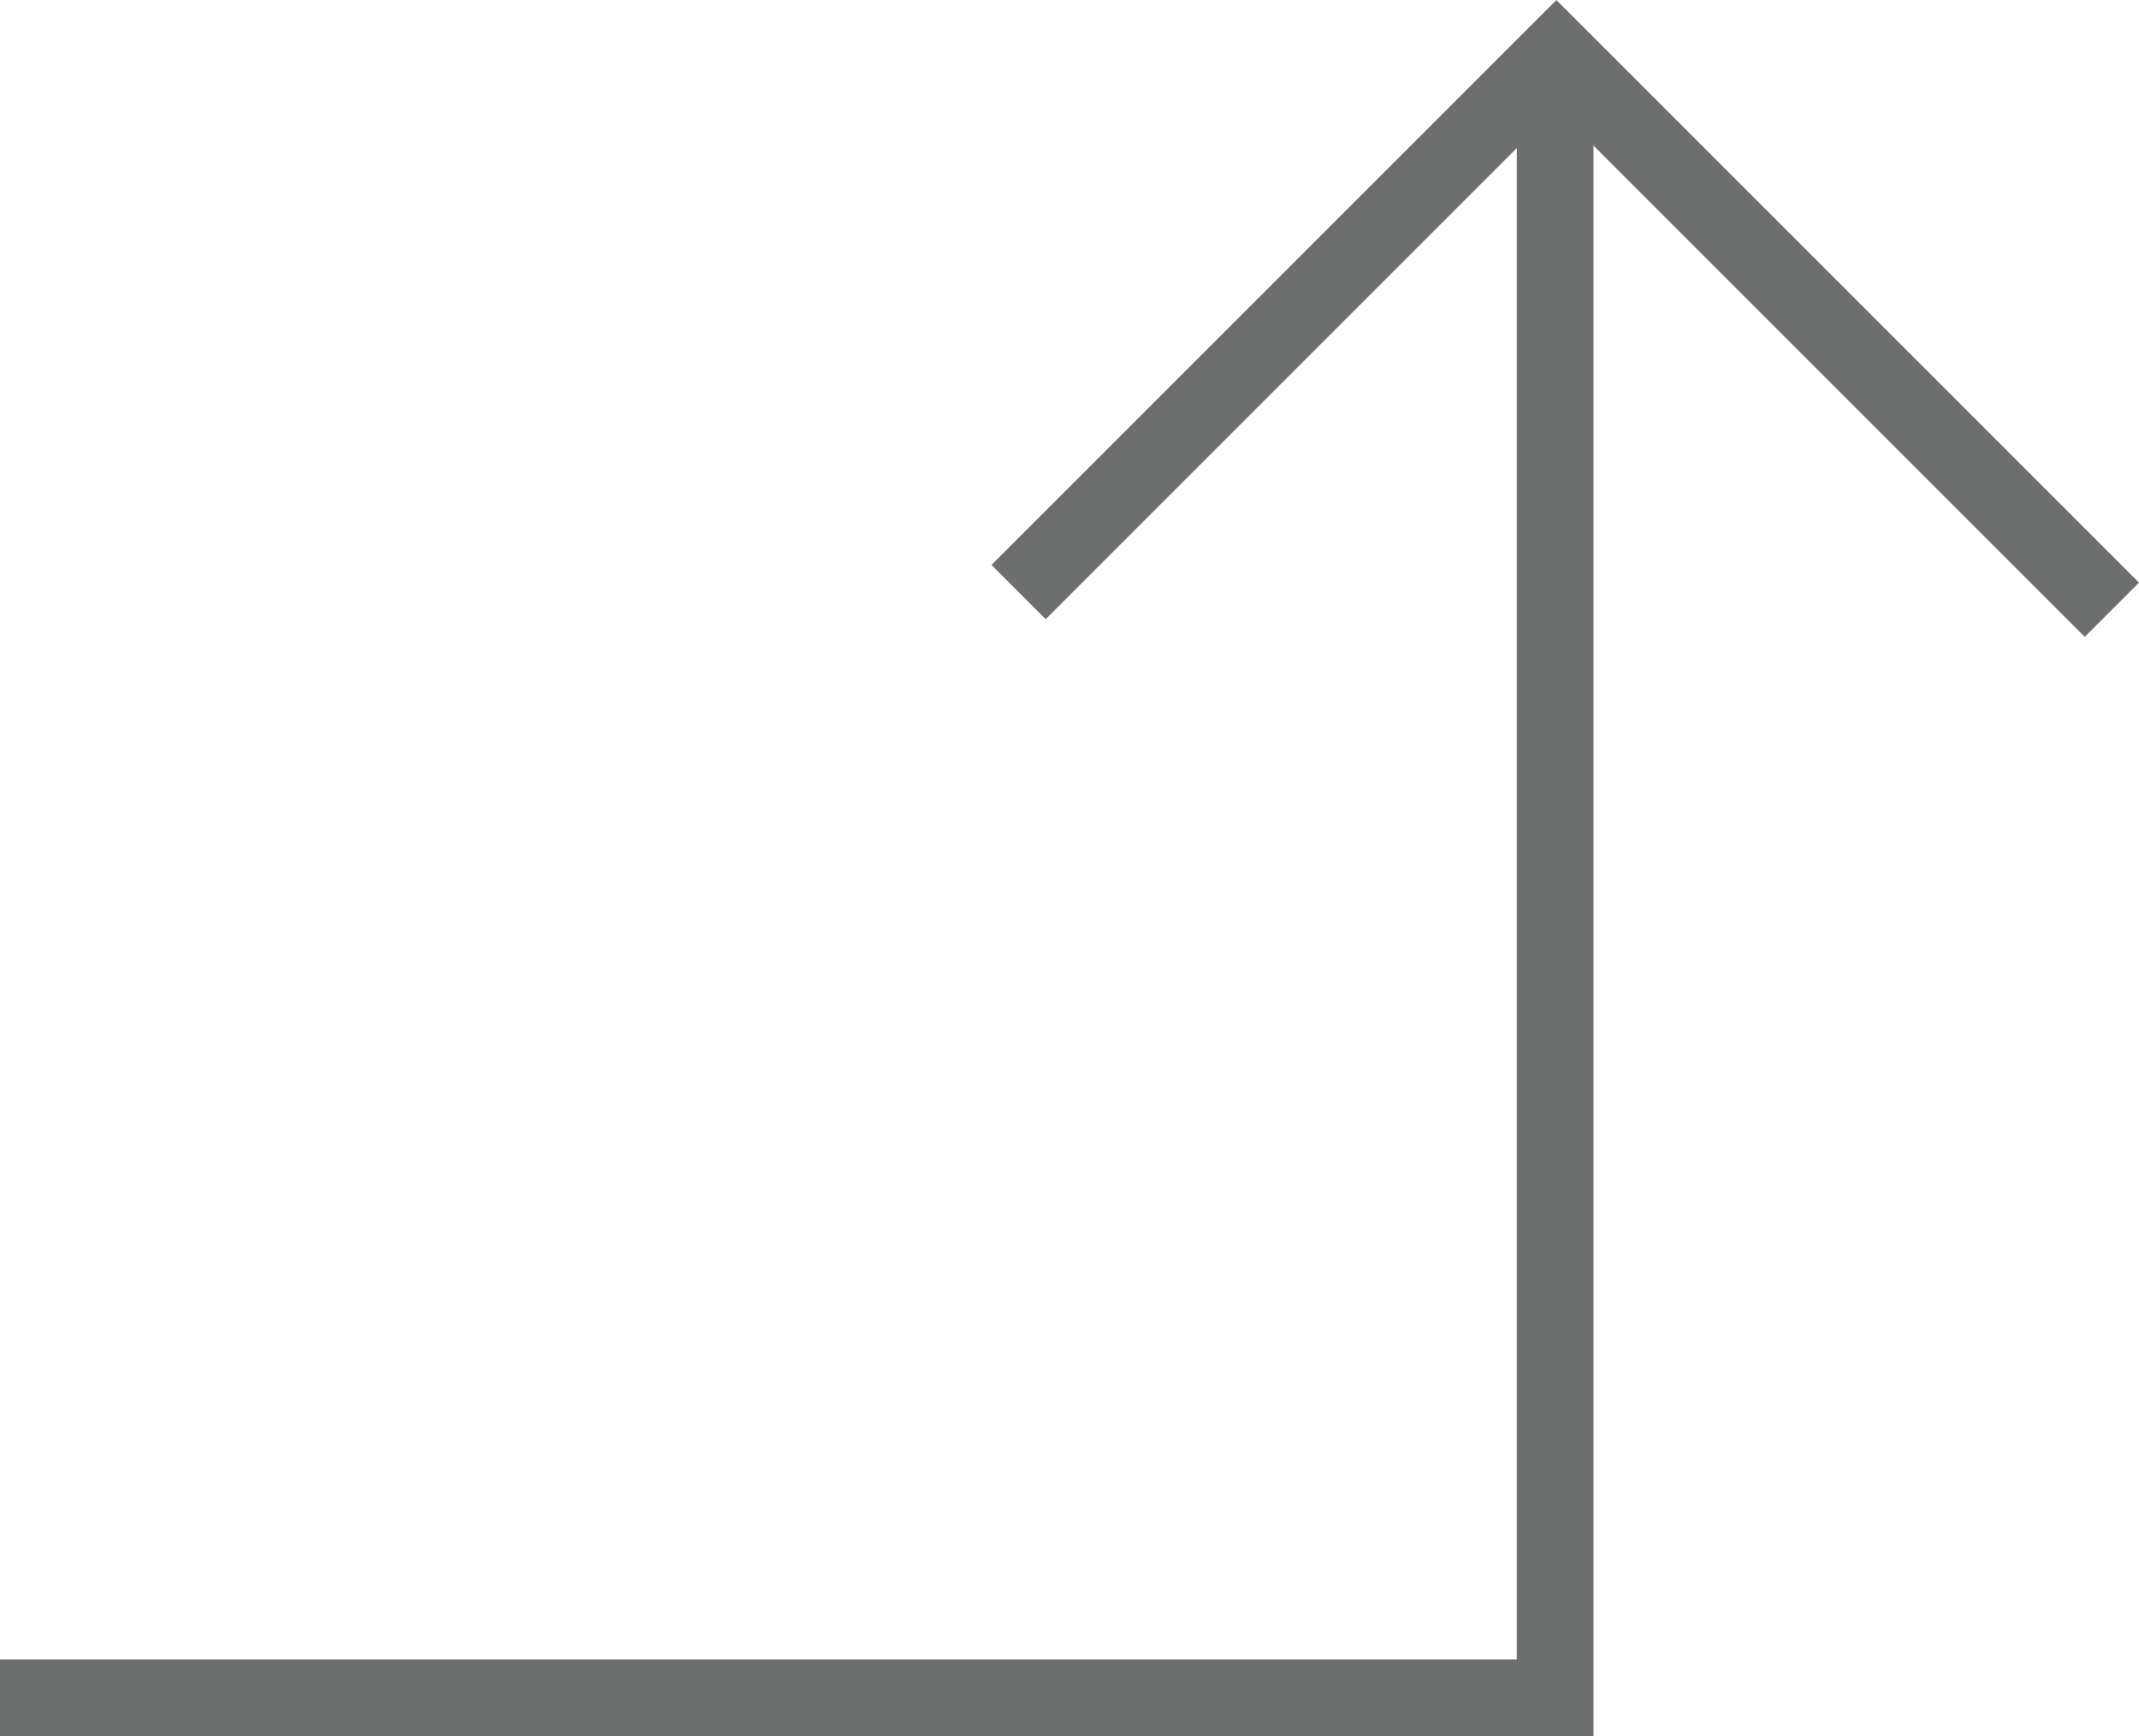 <svg xmlns="http://www.w3.org/2000/svg" width="55.775" height="45.27" viewBox="0 0 55.775 45.27">
  <g id="Componente_50_1" data-name="Componente 50 – 1" transform="translate(0 1.414)">
    <g id="Grupo_540" data-name="Grupo 540" transform="translate(-574 1892.856) rotate(-90)">
      <g id="Componente_555_1" data-name="Componente 555 – 1" transform="translate(1850 574)">
        <path id="Trazado_75" data-name="Trazado 75" d="M0,19.831H20.484V0" transform="translate(14.348 41.045) rotate(-45)" fill="none" stroke="#6d6e6e" stroke-width="2"/>
        <path id="Trazado_80" data-name="Trazado 80" d="M1867.713,730.268h-42.856V689.717" transform="translate(-1824.857 -689.717)" fill="none" stroke="#6d6e6e" stroke-width="2"/>
      </g>
    </g>
  </g>
</svg>
